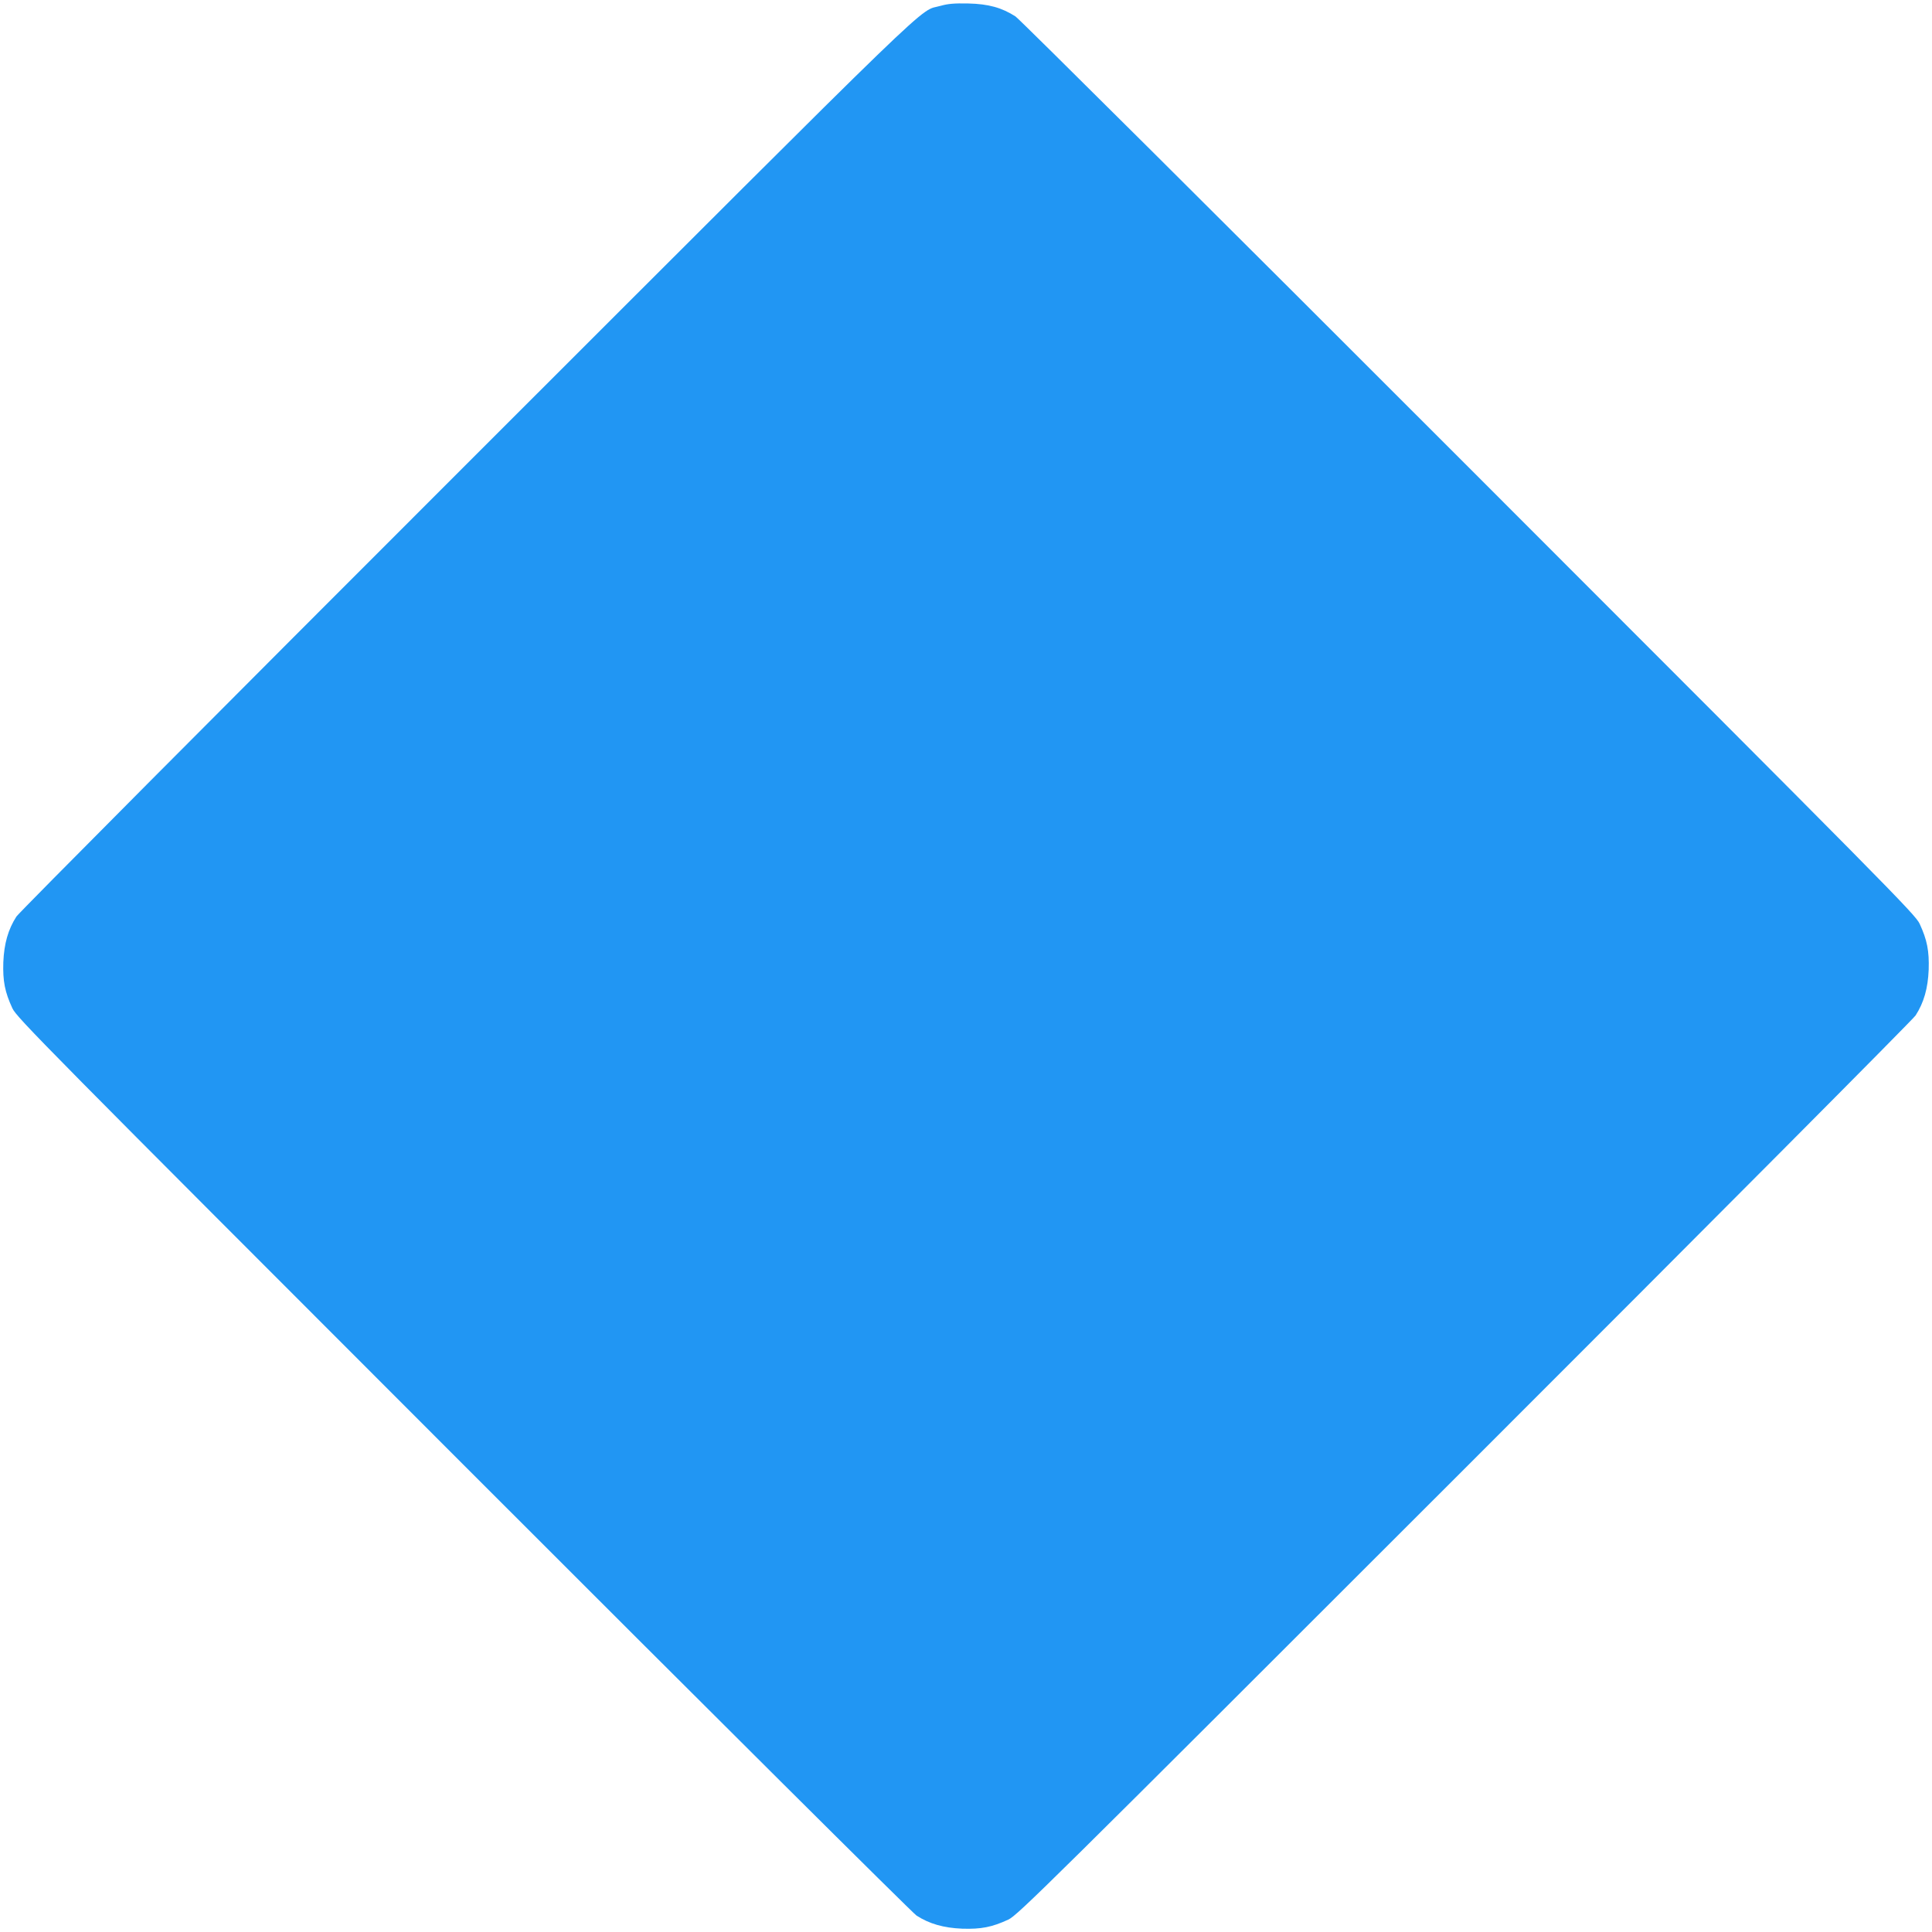 <?xml version="1.0" standalone="no"?>
<!DOCTYPE svg PUBLIC "-//W3C//DTD SVG 20010904//EN"
 "http://www.w3.org/TR/2001/REC-SVG-20010904/DTD/svg10.dtd">
<svg version="1.0" xmlns="http://www.w3.org/2000/svg"
 width="1280pt" height="1280pt" viewBox="0 0 1280 1280"
 preserveAspectRatio="xMidYMid meet">
<g transform="translate(0,1280) scale(0.1,-0.1)"
fill="#2196f3" stroke="none">
<path d="M6234 12762 c-160 -47 81 185 -3137 -3031 -1627 -1626 -2971 -2977
-2988 -3003 -55 -85 -82 -180 -87 -303 -4 -125 10 -197 60 -305 28 -61 199
-234 2987 -3023 1626 -1627 2977 -2971 3003 -2988 85 -55 180 -82 303 -87 125
-4 197 10 305 60 61 28 234 199 3023 2987 1627 1626 2971 2977 2988 3003 55
85 82 180 87 303 4 125 -10 197 -60 305 -28 61 -199 234 -2987 3023 -1626
1627 -2977 2971 -3003 2988 -90 58 -179 83 -313 86 -93 2 -134 -2 -181 -15z"/>
</g>
</svg>
